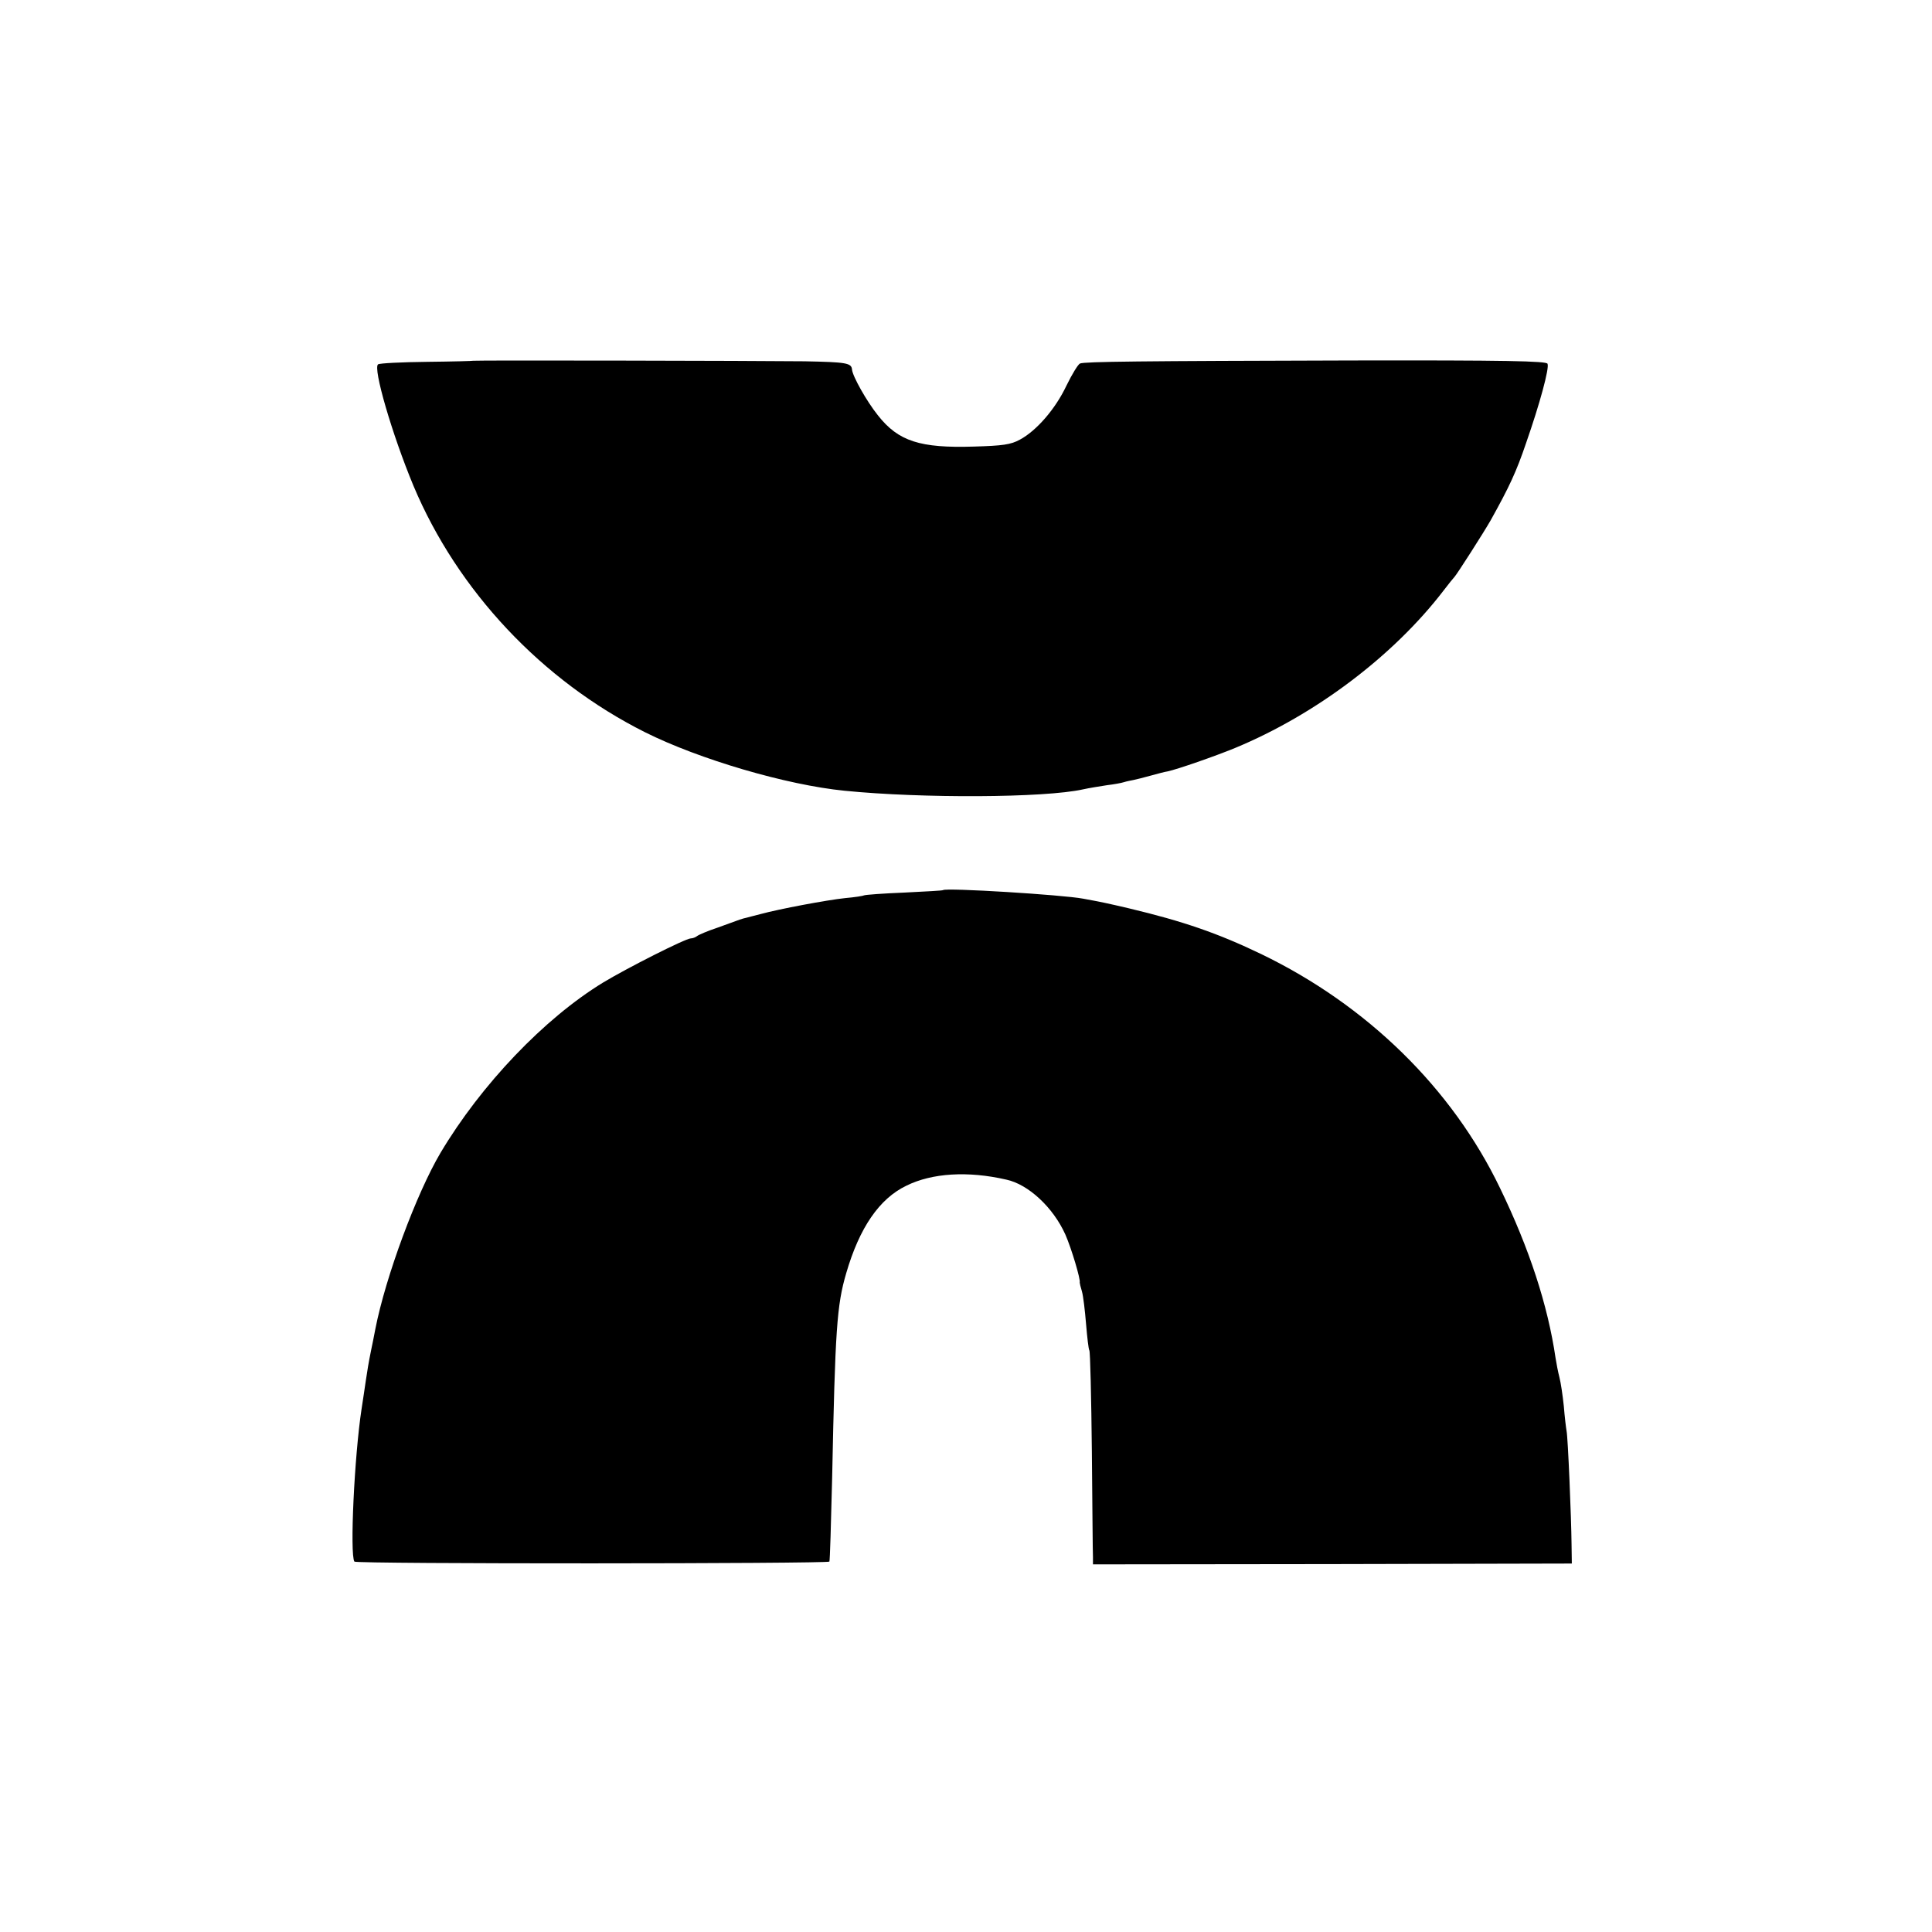 <?xml version="1.0" standalone="no"?>
<!DOCTYPE svg PUBLIC "-//W3C//DTD SVG 20010904//EN"
 "http://www.w3.org/TR/2001/REC-SVG-20010904/DTD/svg10.dtd">
<svg version="1.0" xmlns="http://www.w3.org/2000/svg"
 width="700pt" height="700pt" viewBox="0 0 700 700"
 preserveAspectRatio="xMidYMid meet">
<g transform="translate(0,700) scale(0.1,-0.1)"
fill="#000000" stroke="none">
<path d="M1716 5693 c-1 -1 -76 -3 -168 -4 -92 -1 -172 -5 -178 -9 -20 -12 51
-255 128 -440 160 -381 466 -706 839 -893 196 -98 512 -191 723 -212 280 -28
725 -26 864 5 22 5 61 11 86 15 25 3 53 8 62 11 9 3 25 6 35 8 10 2 38 9 63
16 25 7 52 14 60 15 37 8 172 55 245 85 292 121 574 334 755 570 19 25 37 47
40 50 8 8 106 161 131 205 68 122 93 176 128 279 50 143 85 272 78 288 -3 10
-152 13 -708 12 -773 -2 -967 -4 -986 -11 -7 -3 -29 -39 -49 -80 -40 -85 -109
-164 -169 -196 -33 -18 -62 -22 -167 -25 -194 -6 -273 19 -347 113 -41 51 -92
142 -94 166 -2 24 -20 27 -172 30 -174 2 -1196 4 -1199 2z"/>
<path d="M3417 3775 c-1 -2 -64 -5 -141 -9 -76 -3 -141 -8 -145 -10 -3 -2 -34
-7 -69 -10 -66 -7 -237 -39 -307 -58 -22 -6 -44 -11 -50 -13 -5 -1 -17 -4 -25
-7 -8 -3 -44 -16 -80 -29 -36 -12 -69 -26 -75 -31 -5 -4 -15 -8 -22 -8 -19 0
-232 -108 -318 -160 -213 -130 -442 -370 -589 -617 -87 -147 -199 -449 -236
-638 -5 -27 -12 -61 -15 -75 -10 -49 -14 -75 -20 -115 -3 -22 -10 -67 -15
-100 -26 -170 -43 -526 -26 -553 5 -9 1713 -8 1721 0 2 2 6 138 10 303 11 540
17 626 51 742 48 165 120 270 218 317 93 46 223 54 362 22 80 -17 170 -101
214 -199 22 -50 56 -164 52 -174 0 -2 3 -16 8 -32 5 -17 11 -70 15 -118 4 -48
9 -92 12 -96 3 -5 7 -169 9 -365 2 -196 3 -369 4 -384 l0 -26 868 1 867 2 -1
70 c-1 98 -13 386 -18 410 -2 11 -7 52 -10 90 -4 39 -11 86 -16 105 -5 19 -11
51 -14 70 -28 191 -95 396 -201 615 -174 362 -482 663 -865 848 -158 76 -283
119 -480 166 -77 18 -100 23 -166 35 -74 14 -496 40 -507 31z"/>
</g>
</svg>
